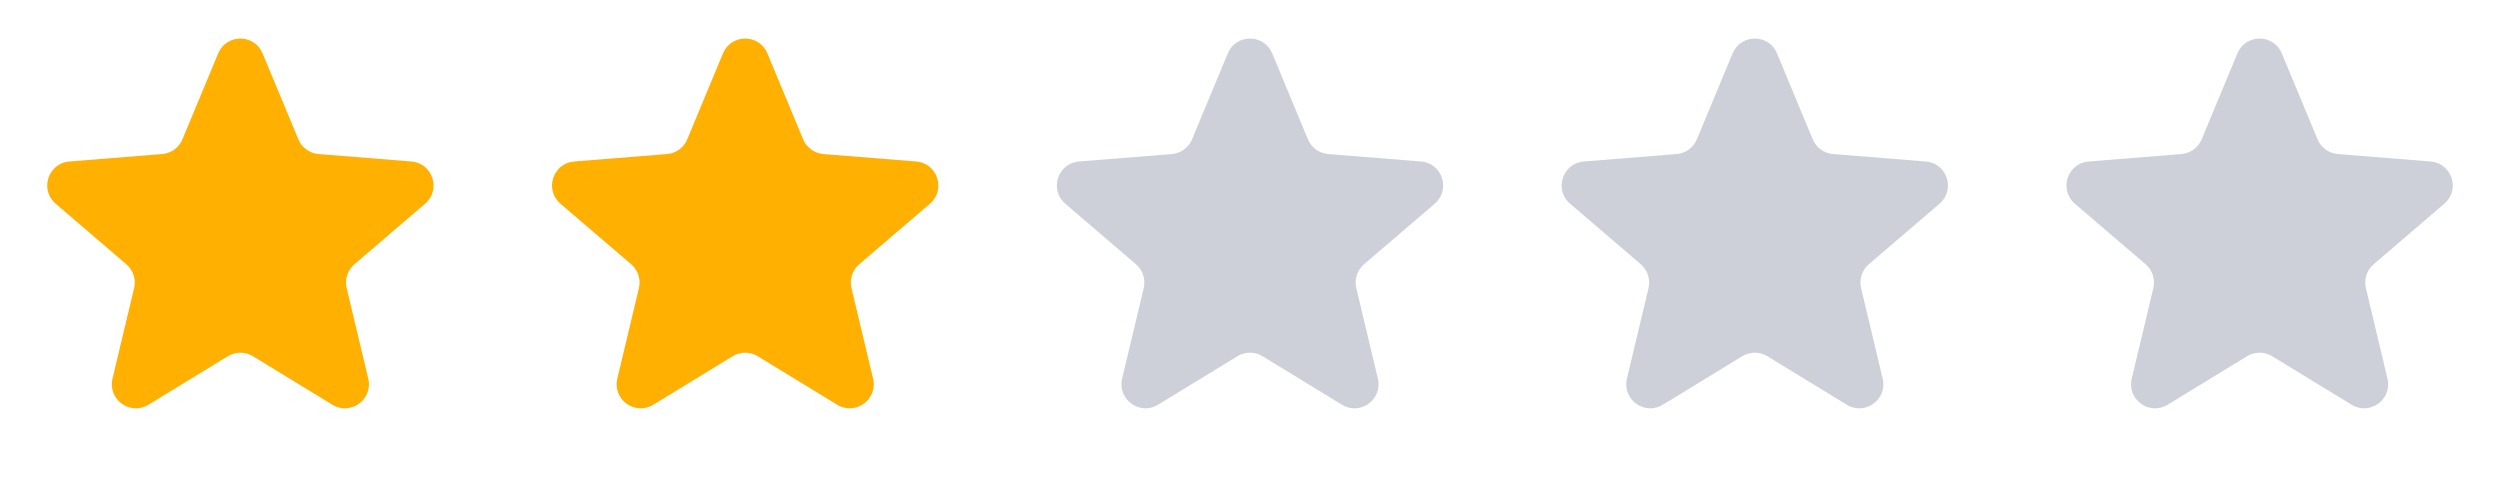 <svg width="104" height="20" viewBox="0 0 104 20" fill="none" xmlns="http://www.w3.org/2000/svg">
<path d="M9.077 2.22C9.418 1.399 10.582 1.399 10.923 2.22L12.411 5.795C12.555 6.142 12.88 6.378 13.254 6.408L17.114 6.718C18.001 6.789 18.36 7.895 17.685 8.474L14.744 10.993C14.459 11.237 14.335 11.62 14.421 11.985L15.32 15.752C15.526 16.617 14.585 17.301 13.826 16.837L10.521 14.818C10.201 14.623 9.799 14.623 9.479 14.818L6.174 16.837C5.415 17.301 4.474 16.617 4.68 15.752L5.579 11.985C5.666 11.62 5.541 11.237 5.256 10.993L2.315 8.474C1.64 7.895 1.999 6.789 2.886 6.718L6.746 6.408C7.12 6.378 7.446 6.142 7.59 5.795L9.077 2.22Z" style="fill:#FFB000"/>
<path d="M30.077 2.22C30.418 1.399 31.582 1.399 31.923 2.22L33.41 5.795C33.554 6.142 33.88 6.378 34.254 6.408L38.114 6.718C39.001 6.789 39.36 7.895 38.685 8.474L35.744 10.993C35.459 11.237 35.334 11.62 35.422 11.985L36.32 15.752C36.526 16.617 35.585 17.301 34.826 16.837L31.521 14.818C31.201 14.623 30.799 14.623 30.479 14.818L27.174 16.837C26.415 17.301 25.474 16.617 25.68 15.752L26.578 11.985C26.666 11.62 26.541 11.237 26.256 10.993L23.315 8.474C22.64 7.895 22.999 6.789 23.886 6.718L27.746 6.408C28.12 6.378 28.445 6.142 28.59 5.795L30.077 2.22Z" style="fill:#FFB000"/>
<path d="M51.077 2.22C51.418 1.399 52.582 1.399 52.923 2.22L54.41 5.795C54.554 6.142 54.88 6.378 55.254 6.408L59.114 6.718C60.001 6.789 60.36 7.895 59.685 8.474L56.744 10.993C56.459 11.237 56.334 11.62 56.422 11.985L57.32 15.752C57.526 16.617 56.585 17.301 55.826 16.837L52.521 14.818C52.201 14.623 51.799 14.623 51.479 14.818L48.174 16.837C47.415 17.301 46.474 16.617 46.68 15.752L47.578 11.985C47.666 11.62 47.541 11.237 47.256 10.993L44.315 8.474C43.64 7.895 43.999 6.789 44.886 6.718L48.746 6.408C49.12 6.378 49.446 6.142 49.59 5.795L51.077 2.22Z" style="fill:#CED0D9"/>
<path d="M72.077 2.22C72.418 1.399 73.582 1.399 73.923 2.22L75.41 5.795C75.555 6.142 75.88 6.378 76.254 6.408L80.114 6.718C81.001 6.789 81.36 7.895 80.685 8.474L77.744 10.993C77.459 11.237 77.335 11.62 77.421 11.985L78.32 15.752C78.526 16.617 77.585 17.301 76.826 16.837L73.521 14.818C73.201 14.623 72.799 14.623 72.479 14.818L69.174 16.837C68.415 17.301 67.474 16.617 67.68 15.752L68.579 11.985C68.665 11.62 68.541 11.237 68.256 10.993L65.315 8.474C64.64 7.895 64.999 6.789 65.886 6.718L69.746 6.408C70.12 6.378 70.445 6.142 70.59 5.795L72.077 2.22Z" style="fill:#CED0D9"/>
<path d="M93.077 2.22C93.418 1.399 94.582 1.399 94.923 2.22L96.41 5.795C96.555 6.142 96.88 6.378 97.254 6.408L101.114 6.718C102.001 6.789 102.36 7.895 101.685 8.474L98.744 10.993C98.459 11.237 98.335 11.62 98.421 11.985L99.32 15.752C99.526 16.617 98.585 17.301 97.826 16.837L94.521 14.818C94.201 14.623 93.799 14.623 93.479 14.818L90.174 16.837C89.415 17.301 88.474 16.617 88.68 15.752L89.579 11.985C89.665 11.62 89.541 11.237 89.256 10.993L86.315 8.474C85.64 7.895 85.999 6.789 86.886 6.718L90.746 6.408C91.12 6.378 91.445 6.142 91.59 5.795L93.077 2.22Z" style="fill:#CED0D9"/>
</svg>
